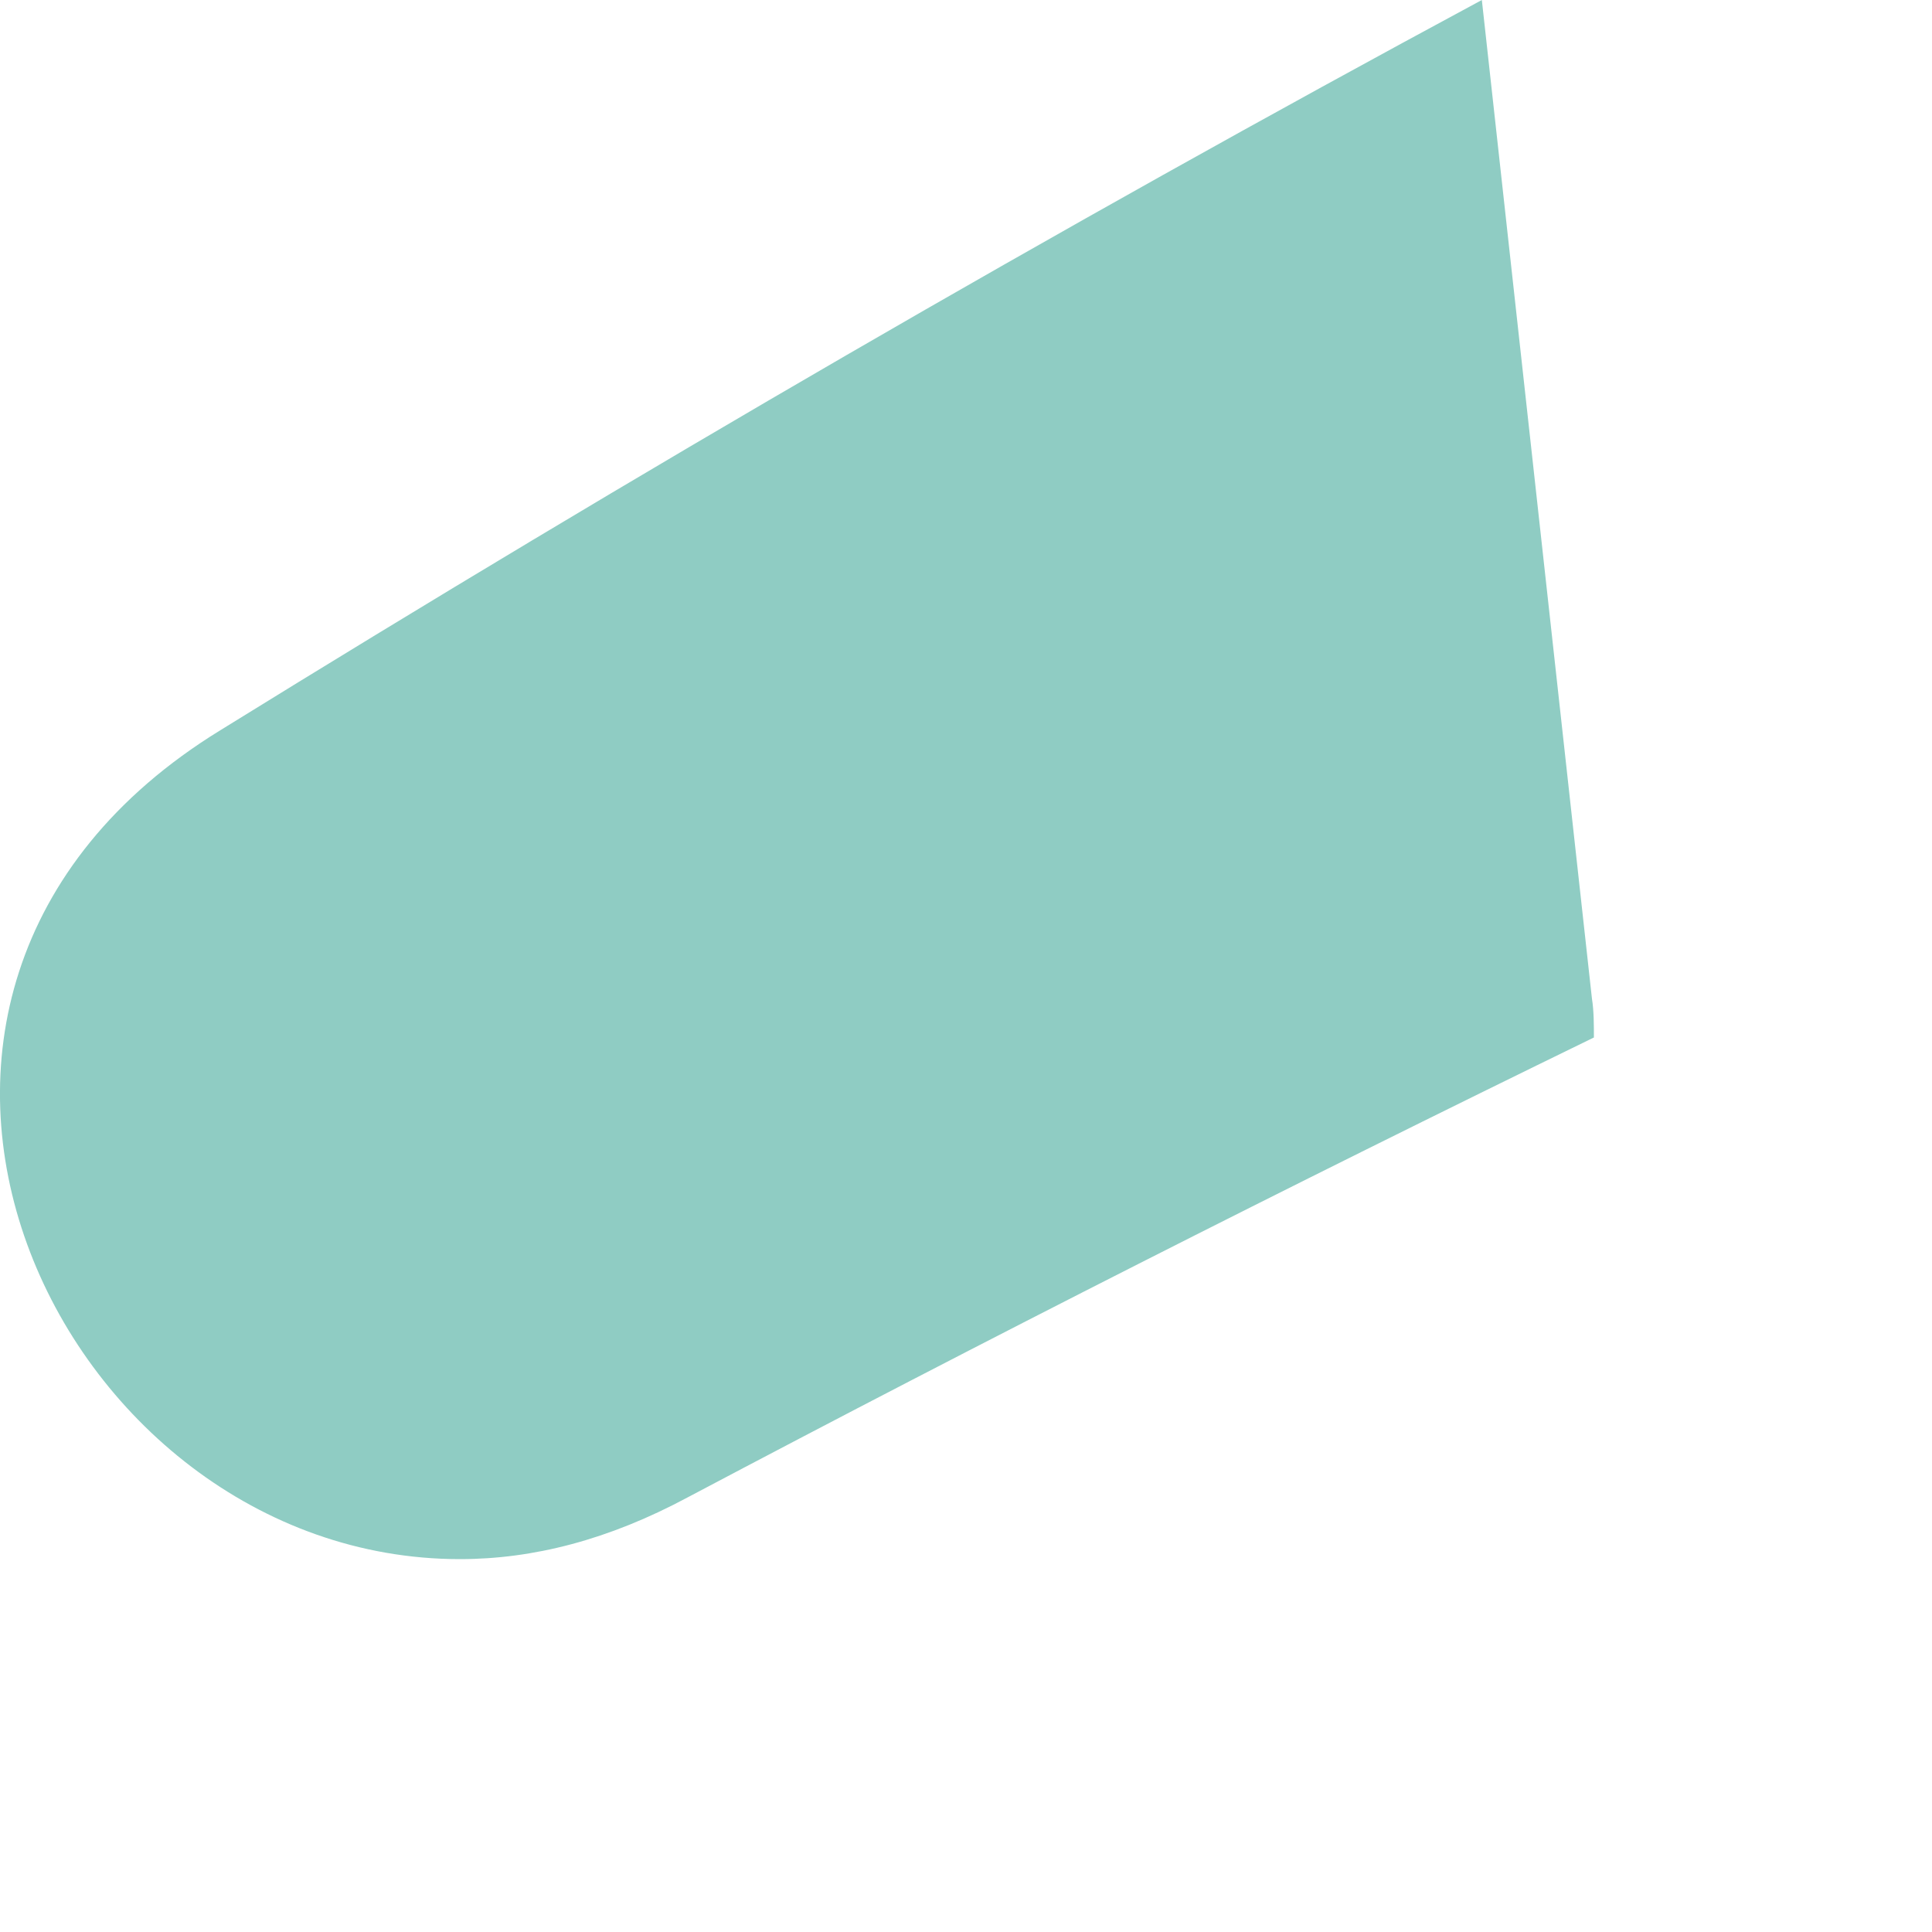 <?xml version="1.0" encoding="utf-8"?>
<svg xmlns="http://www.w3.org/2000/svg" fill="none" height="100%" overflow="visible" preserveAspectRatio="none" style="display: block;" viewBox="0 0 1 1" width="100%">
<path d="M0.824 0.517C0.825 0.523 0.825 0.531 0.825 0.537C0.667 0.614 0.511 0.693 0.356 0.775C0.315 0.797 0.276 0.807 0.238 0.807C0.029 0.807 -0.109 0.515 0.114 0.378C0.329 0.245 0.546 0.119 0.767 0C0.786 0.173 0.805 0.344 0.824 0.517Z" fill="#8FCCC3" id="Vector"/>
</svg>